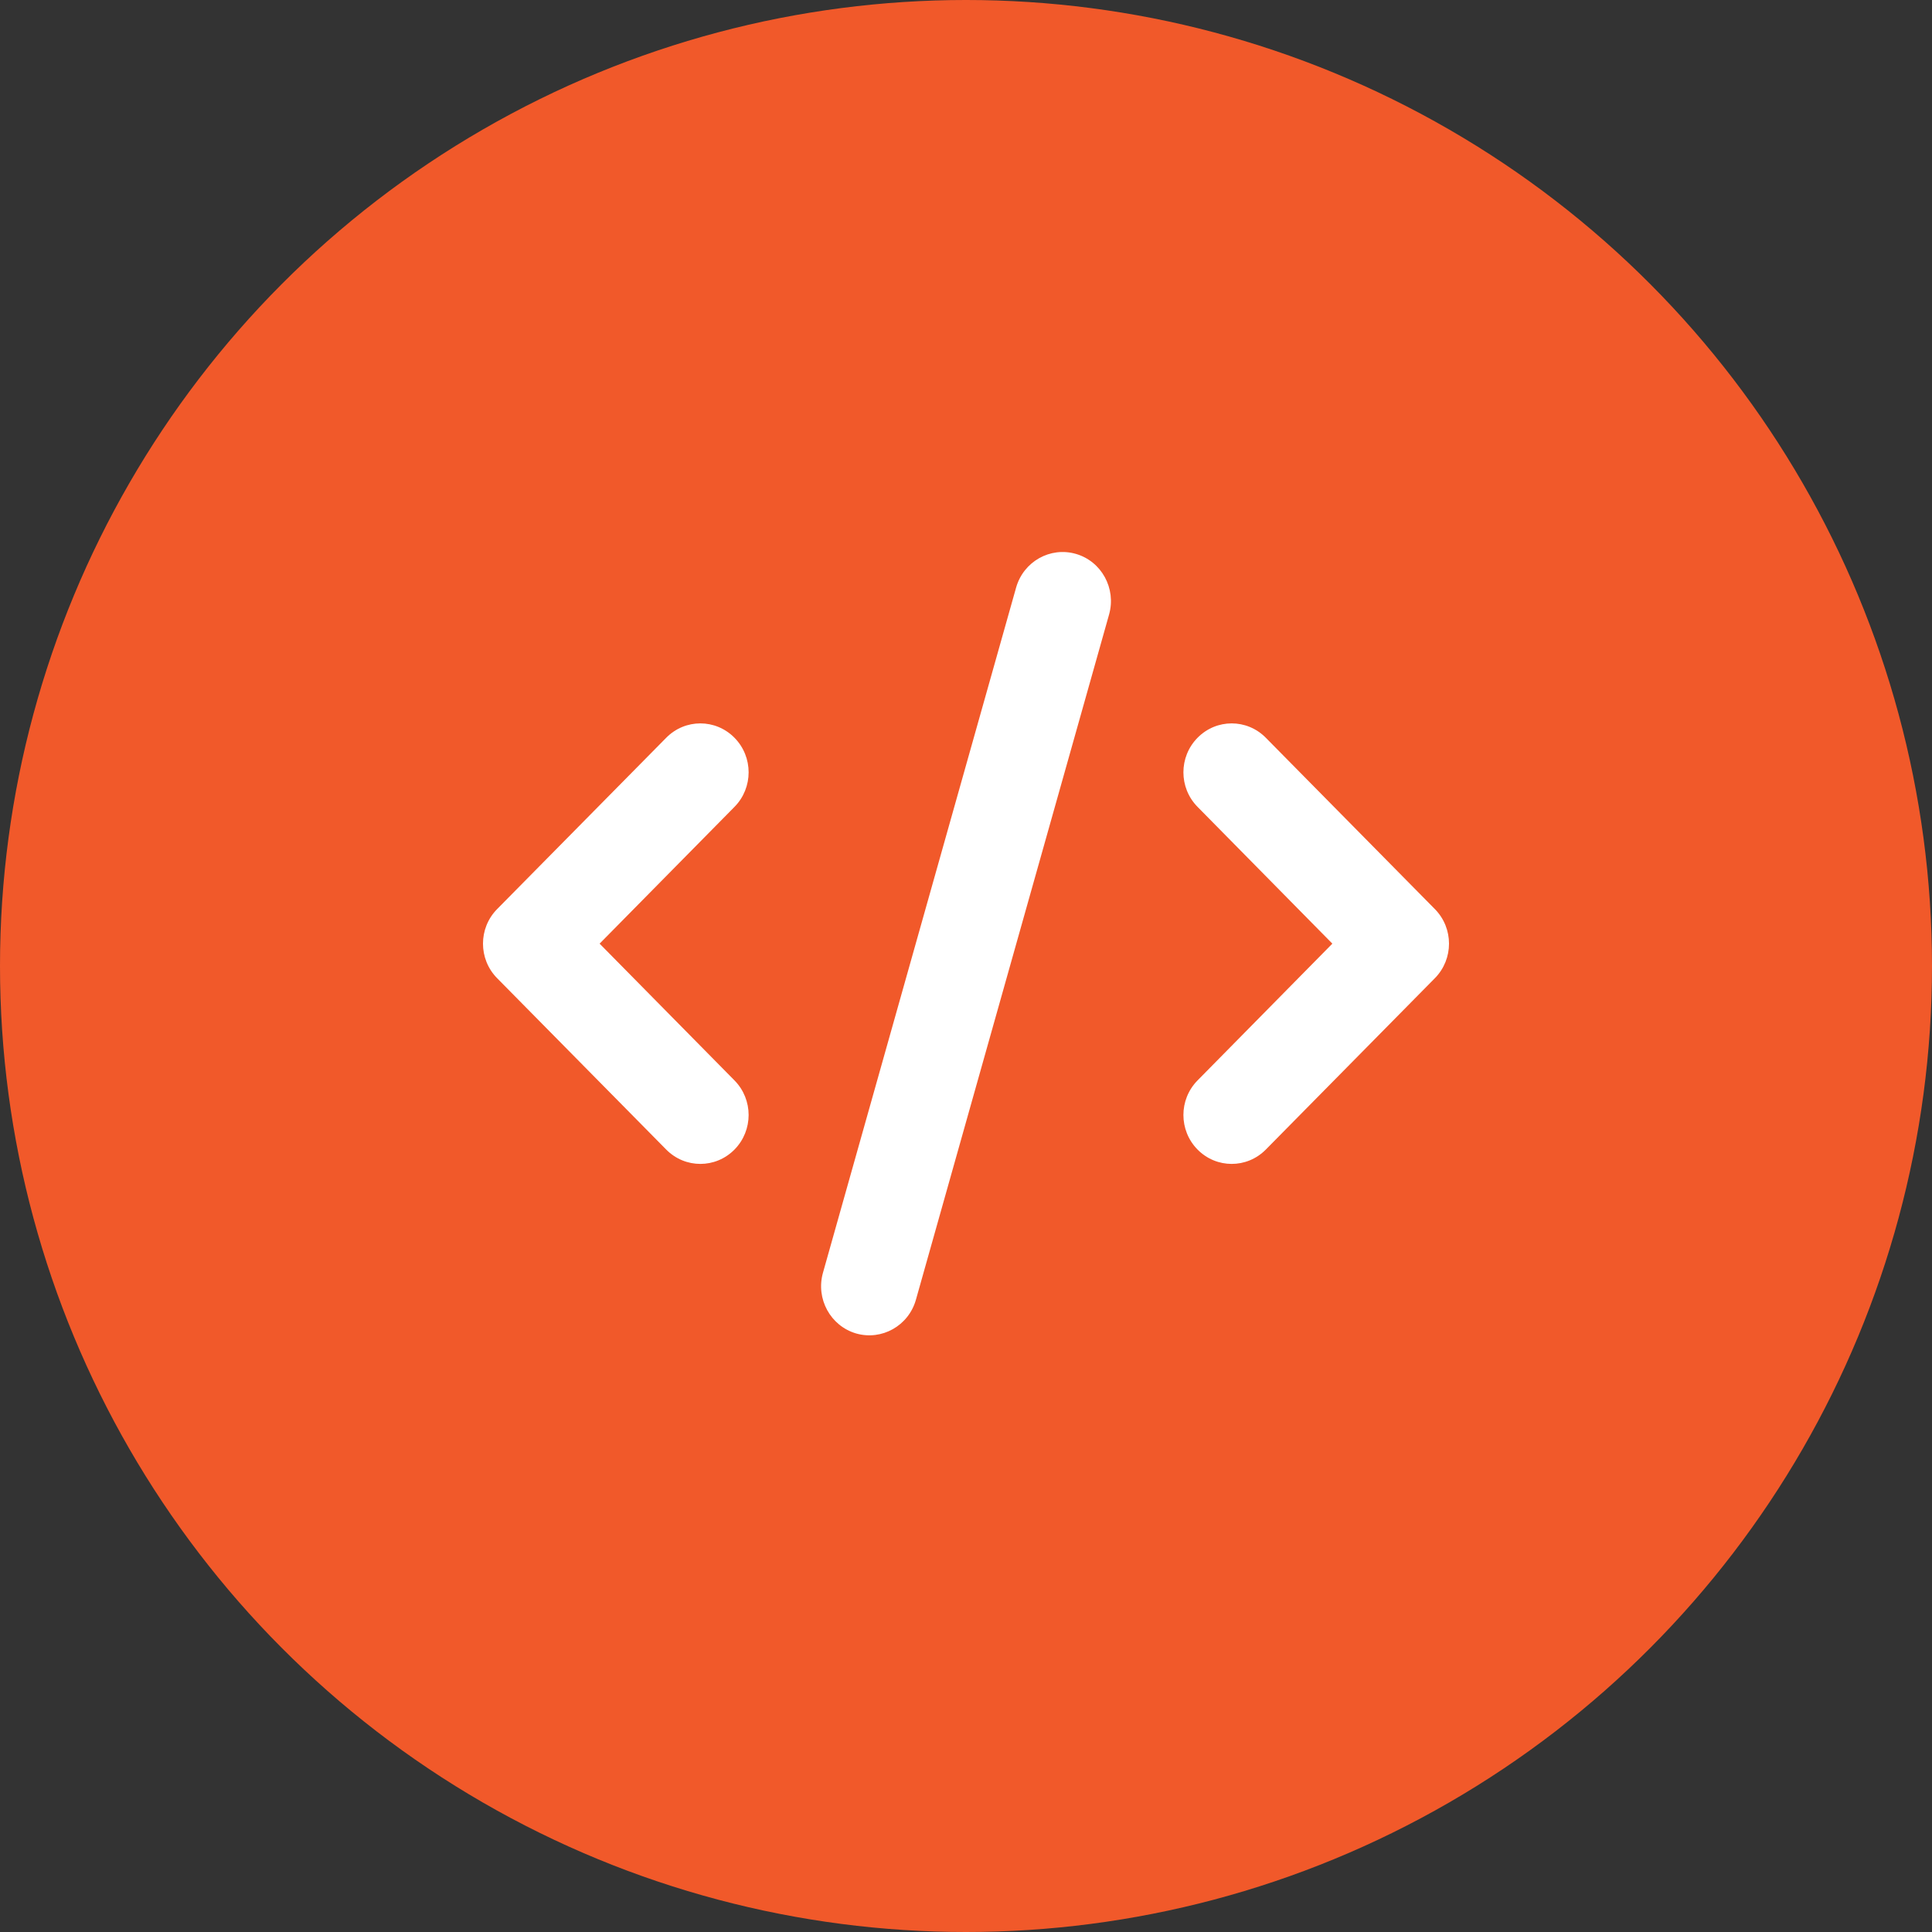 <svg width="56" height="56" viewBox="0 0 56 56" fill="none" xmlns="http://www.w3.org/2000/svg">
<rect x="0" y="0" width="56" height="56" fill="#333333" stroke="none"/>
<circle cx="28" cy="28" r="28" fill="#F1592A"/>
<path d="M32.148 17.809L26.548 37.675C26.334 38.429 25.559 38.864 24.815 38.651C24.072 38.433 23.643 37.649 23.853 36.895L29.453 17.029C29.668 16.276 30.442 15.84 31.186 16.055C31.929 16.27 32.358 17.056 32.148 17.809ZM36.69 21.384L41.59 26.35C42.137 26.904 42.137 27.8 41.59 28.354L36.69 33.321C36.143 33.875 35.259 33.875 34.712 33.321C34.165 32.766 34.165 31.871 34.712 31.316L38.619 27.352L34.712 23.388C34.165 22.834 34.165 21.938 34.712 21.384C35.259 20.829 36.143 20.829 36.69 21.384ZM21.289 23.388L17.38 27.352L21.289 31.316C21.836 31.871 21.836 32.766 21.289 33.321C20.742 33.875 19.858 33.875 19.311 33.321L14.41 28.354C13.863 27.8 13.863 26.904 14.41 26.35L19.311 21.384C19.858 20.829 20.742 20.829 21.289 21.384C21.836 21.938 21.836 22.834 21.289 23.388Z" fill="white"/>
</svg>